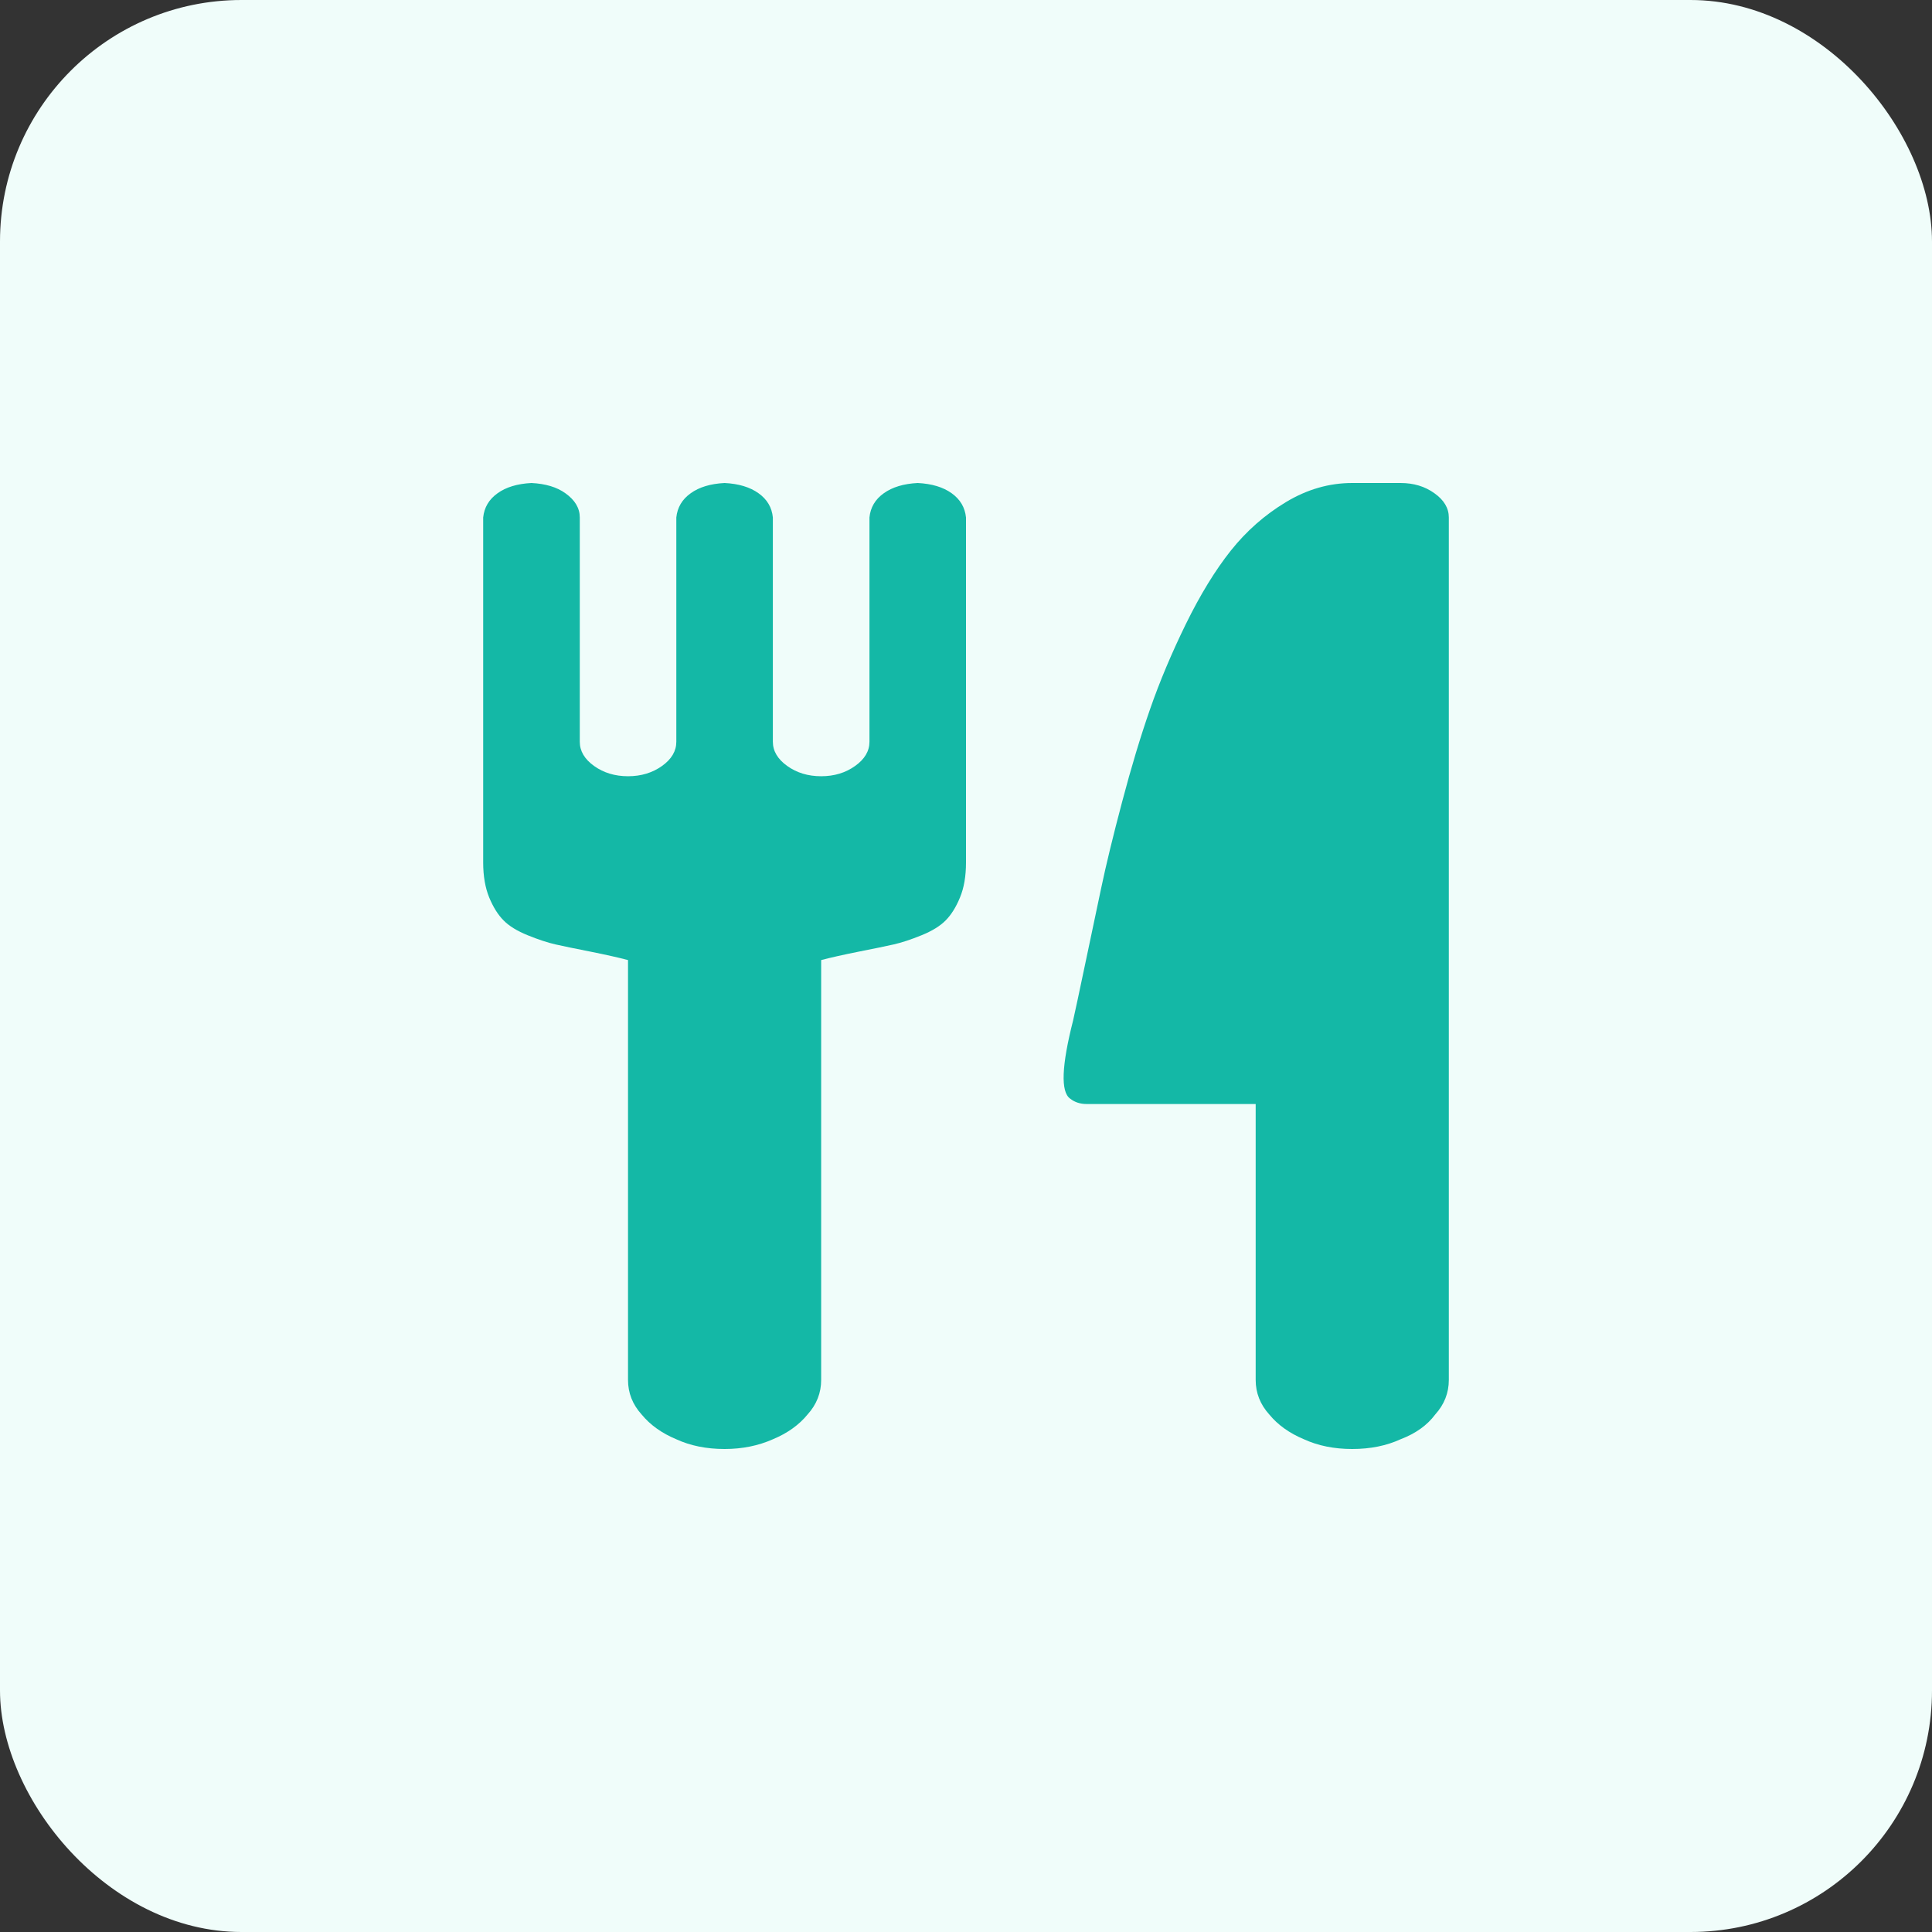 <svg width="32" height="32" viewBox="0 0 32 32" fill="none" xmlns="http://www.w3.org/2000/svg">
<rect x="0" y="0" width="32" height="32" fill="#333333" stroke="none"/>
<rect width="32" height="32" rx="4" fill="#F0FDFA"/>
<path d="M23.997 8.571V22.857C23.997 23.071 23.922 23.262 23.772 23.428C23.639 23.607 23.447 23.744 23.197 23.839C22.964 23.946 22.697 24 22.397 24C22.098 24 21.831 23.946 21.598 23.839C21.356 23.738 21.165 23.601 21.023 23.428C20.873 23.262 20.798 23.071 20.798 22.857V18.286H17.999C17.891 18.286 17.799 18.256 17.724 18.196C17.566 18.083 17.583 17.652 17.774 16.902C17.808 16.753 17.872 16.451 17.968 15.995C18.064 15.54 18.153 15.114 18.237 14.719C18.32 14.323 18.437 13.842 18.587 13.277C18.736 12.711 18.89 12.201 19.049 11.745C19.207 11.29 19.405 10.82 19.642 10.335C19.88 9.85 20.128 9.445 20.386 9.12C20.644 8.796 20.948 8.528 21.298 8.317C21.648 8.106 22.014 8 22.397 8H23.197C23.414 8 23.601 8.056 23.759 8.17C23.918 8.283 23.997 8.417 23.997 8.571ZM16 8.571V14.286C16 14.512 15.967 14.705 15.9 14.866C15.834 15.027 15.754 15.153 15.663 15.245C15.571 15.338 15.438 15.42 15.263 15.491C15.088 15.562 14.934 15.613 14.801 15.643C14.667 15.673 14.474 15.713 14.22 15.763C13.966 15.814 13.759 15.86 13.601 15.902V22.857C13.601 23.071 13.526 23.262 13.376 23.428C13.235 23.601 13.043 23.738 12.801 23.839C12.56 23.946 12.293 24 12.002 24C11.702 24 11.435 23.946 11.202 23.839C10.96 23.738 10.769 23.601 10.627 23.428C10.477 23.262 10.402 23.071 10.402 22.857V15.902C10.244 15.86 10.038 15.814 9.784 15.763C9.53 15.713 9.336 15.673 9.203 15.643C9.07 15.613 8.916 15.562 8.741 15.491C8.566 15.42 8.432 15.338 8.341 15.245C8.249 15.153 8.17 15.027 8.103 14.866C8.037 14.705 8.003 14.512 8.003 14.286V8.571C8.02 8.405 8.099 8.271 8.241 8.17C8.382 8.068 8.57 8.012 8.803 8C9.036 8.012 9.224 8.068 9.365 8.17C9.524 8.283 9.603 8.417 9.603 8.571V12.286C9.603 12.44 9.682 12.574 9.84 12.687C9.998 12.8 10.186 12.857 10.402 12.857C10.619 12.857 10.806 12.8 10.965 12.687C11.123 12.574 11.202 12.44 11.202 12.286V8.571C11.219 8.405 11.298 8.271 11.44 8.17C11.581 8.068 11.768 8.012 12.002 8C12.235 8.012 12.422 8.068 12.564 8.17C12.706 8.271 12.785 8.405 12.801 8.571V12.286C12.801 12.44 12.881 12.574 13.039 12.687C13.197 12.8 13.384 12.857 13.601 12.857C13.818 12.857 14.005 12.8 14.163 12.687C14.322 12.574 14.401 12.44 14.401 12.286V8.571C14.417 8.405 14.496 8.271 14.638 8.17C14.78 8.068 14.967 8.012 15.2 8C15.434 8.012 15.621 8.068 15.763 8.17C15.904 8.271 15.983 8.405 16 8.571Z" fill="#14B8A6"/>
</svg>
